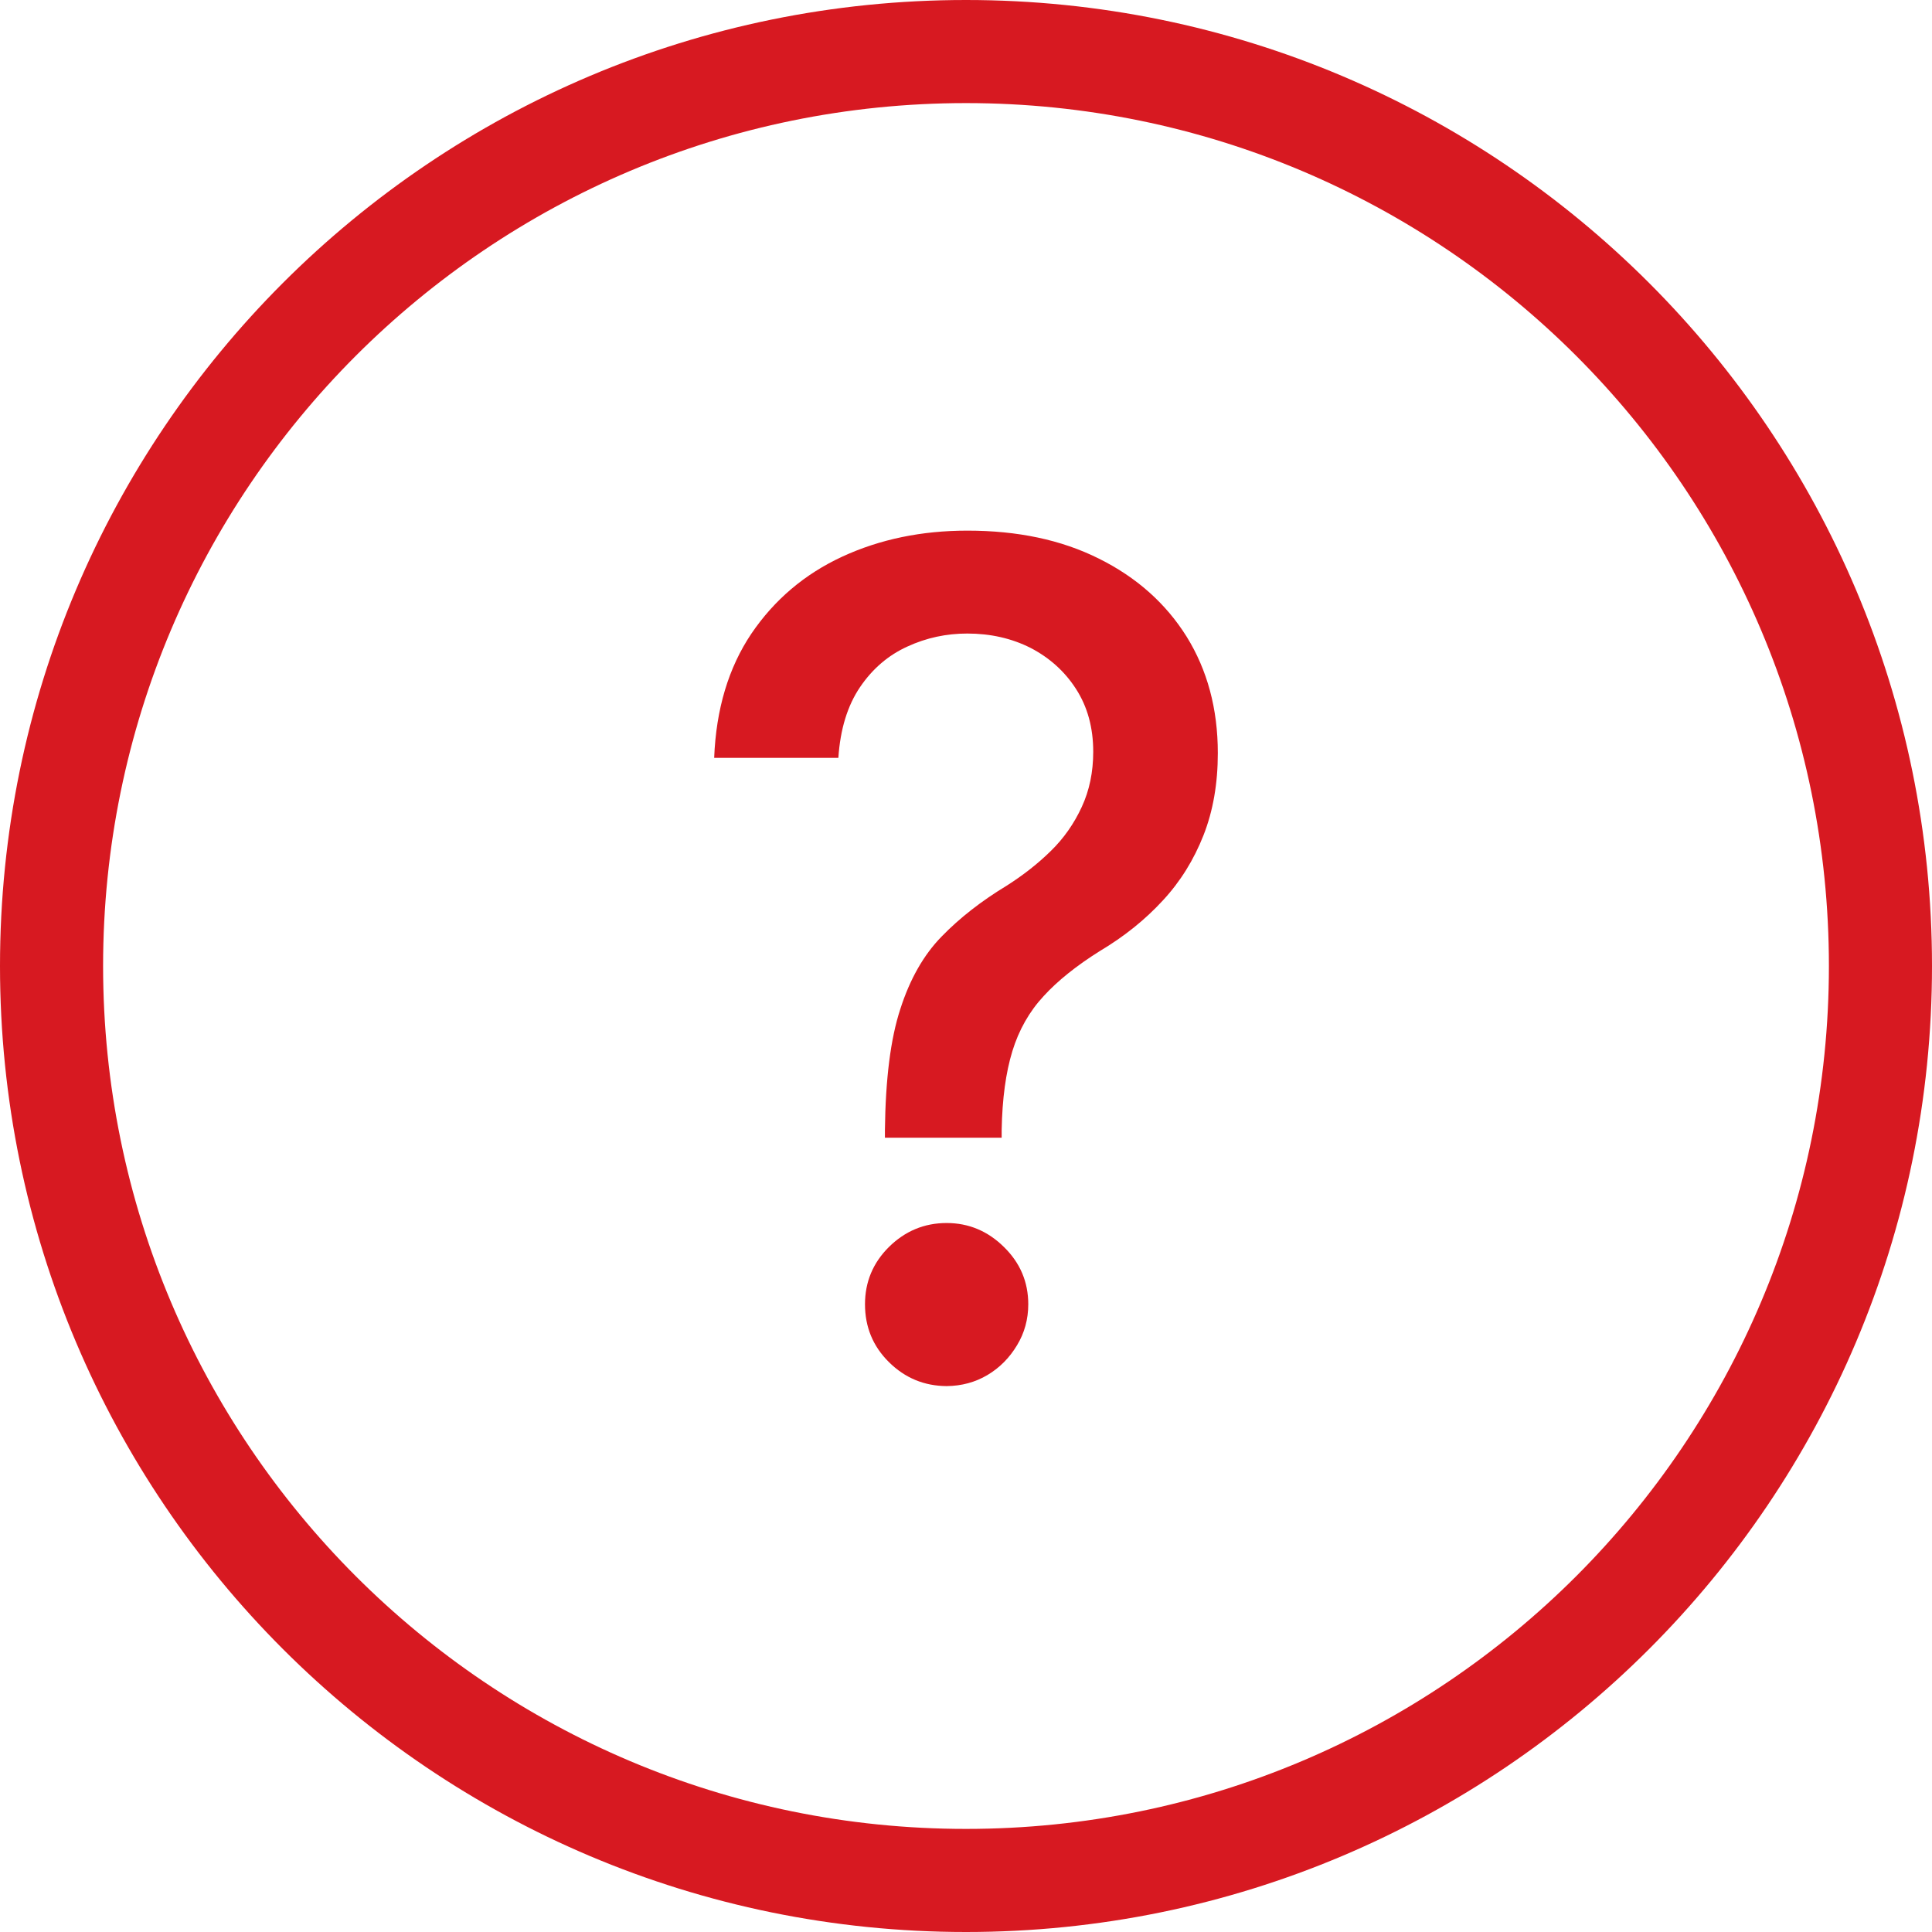 <svg width="61" height="61" viewBox="0 0 61 61" fill="none" xmlns="http://www.w3.org/2000/svg">
<g clip-path="url(#clip0_791_2)">
<path d="M30.5 0C38.922 0 46.548 3.415 52.067 8.933C57.585 14.453 61 22.078 61 30.5C61 38.922 57.585 46.548 52.067 52.067C46.548 57.585 38.922 61 30.5 61C22.078 61 14.453 57.585 8.933 52.067C3.415 46.548 0 38.922 0 30.5C0 22.078 3.415 14.453 8.933 8.933C14.453 3.415 22.078 0 30.5 0ZM27.94 35.922V35.68C27.959 34.077 28.116 32.807 28.425 31.862C28.727 30.918 29.162 30.15 29.732 29.568C30.3 28.982 30.984 28.45 31.783 27.965C32.297 27.638 32.763 27.276 33.175 26.871C33.586 26.471 33.912 26.005 34.155 25.478C34.396 24.958 34.517 24.377 34.517 23.736C34.517 22.974 34.336 22.314 33.973 21.752C33.615 21.194 33.132 20.765 32.538 20.456C31.939 20.154 31.274 20.003 30.542 20.003C29.883 20.003 29.254 20.135 28.649 20.414C28.049 20.686 27.547 21.115 27.153 21.697C26.76 22.277 26.53 23.021 26.47 23.929H22.549C22.609 22.387 23.003 21.08 23.722 20.009C24.449 18.937 25.405 18.126 26.591 17.576C27.784 17.025 29.102 16.754 30.542 16.754C32.127 16.754 33.507 17.043 34.693 17.636C35.879 18.224 36.805 19.046 37.465 20.099C38.118 21.152 38.451 22.375 38.451 23.778C38.451 24.741 38.3 25.606 37.998 26.374C37.695 27.143 37.271 27.832 36.714 28.432C36.157 29.037 35.498 29.568 34.724 30.029C33.991 30.489 33.399 30.961 32.951 31.451C32.497 31.94 32.169 32.522 31.964 33.188C31.758 33.859 31.644 34.688 31.626 35.68V35.922H27.94ZM29.889 43.764C29.181 43.759 28.576 43.51 28.067 43.007C27.56 42.506 27.311 41.895 27.311 41.181C27.311 40.479 27.56 39.874 28.067 39.371C28.576 38.87 29.181 38.615 29.889 38.615C30.585 38.615 31.19 38.87 31.697 39.371C32.212 39.874 32.466 40.479 32.466 41.181C32.466 41.653 32.346 42.089 32.11 42.476C31.874 42.869 31.565 43.184 31.178 43.414C30.791 43.644 30.361 43.759 29.889 43.764ZM49.766 11.234C44.836 6.305 38.024 3.255 30.5 3.255C22.976 3.255 16.165 6.305 11.234 11.234C6.305 16.165 3.255 22.976 3.255 30.5C3.255 38.024 6.305 44.836 11.234 49.766C16.165 54.695 22.976 57.745 30.5 57.745C38.024 57.745 44.836 54.695 49.766 49.766C54.695 44.836 57.745 38.024 57.745 30.5C57.745 22.976 54.695 16.165 49.766 11.234Z" fill="#D71921"/>
</g>
<defs>
<clipPath id="clip0_791_2">
<rect width="61" height="61" fill="white"/>
</clipPath>
</defs>
</svg>
